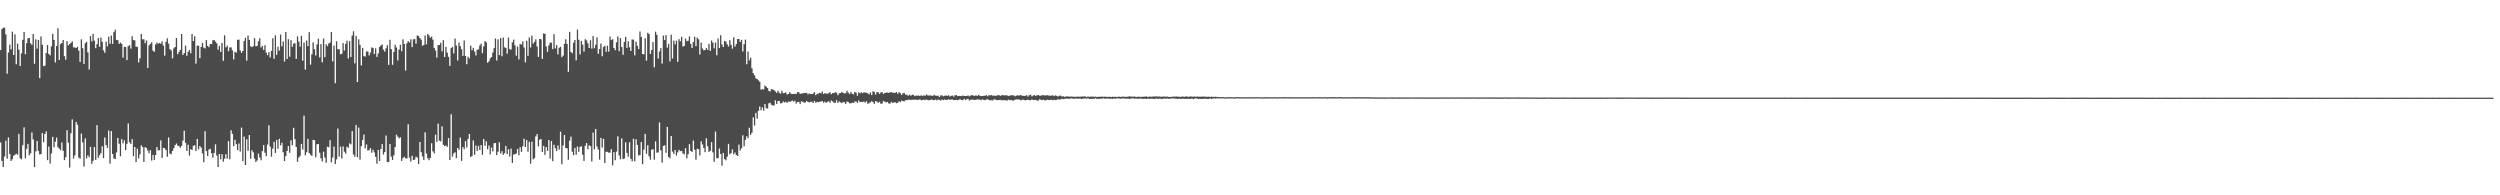 <svg xmlns="http://www.w3.org/2000/svg" width="1920" height="150"><path d="M0 38.447h1v70.964H0zM1 22.301h1v101.262H1zM2 21.268h1v106.990H2zM3 21.267h1v98.912H3zM4 26.426h1v81.628H4zM5 56.643h1v65.203H5zM6 40.358h1v65.169H6zM7 34.328h1v83.915H7zM8 37.895h1v85.706H8zM9 24.334h1v97.911H9zM10 42.243h1v77.348H10zM11 26.370h1v92.537H11zM12 49.345h1v68.742H12zM13 33.471h1v85.382H13zM14 38.086h1v64.749H14zM15 50.692h1v70.901H15zM16 40.980h1v81.419H16zM17 30.590h1v80.892H17zM18 24.523h1v73.281H18zM19 41.619h1v79.958H19zM20 33.251h1v81.097H20zM21 29.451h1v81.027H21zM22 29.184h1v90.121H22zM23 33.184h1v84.597H23zM24 34.481h1v67.227H24zM25 26.081h1v81.049H25zM26 48.947h1v79.429H26zM27 30.213h1v86.050H27zM28 37.341h1v70.928H28zM29 30.693h1v85.184H29zM30 60.015h1v58.561H30zM31 27.986h1v90.380H31zM32 34.341h1v67.841H32zM33 50.839h1v58.404H33zM34 50.367h1v52.560H34zM35 40.706h1v60.228H35zM36 34.538h1v88.466H36zM37 41.415h1v71.149H37zM38 42.501h1v83.122H38zM39 35.572h1v82.302H39zM40 25.957h1v79.133H40zM41 30.650h1v82.427H41zM42 47.957h1v60.912H42zM43 35.335h1v70.341H43zM44 21.707h1v91.320H44zM45 46.027h1v68.037H45zM46 33.940h1v81.435H46zM47 33.081h1v76.310H47zM48 30.718h1v85.113H48zM49 43.107h1v79.885H49zM50 45.807h1v74.915H50zM51 31.650h1v68.271H51zM52 34.985h1v74.629H52zM53 33.814h1v94.841H53zM54 32.926h1v69.366H54zM55 31.759h1v59.911H55zM56 36.326h1v85.411H56zM57 36.460h1v82.869H57zM58 36.861h1v56.791H58zM59 35.900h1v59.843H59zM60 38.863h1v82.084H60zM61 47.561h1v74.395H61zM62 30.238h1v72.356H62zM63 36.947h1v72.399H63zM64 49.117h1v78.814H64zM65 33.245h1v73.071H65zM66 32.119h1v89.588H66zM67 40.243h1v79.069H67zM68 53.415h1v67.252H68zM69 27.754h1v85.047H69zM70 31.871h1v93.914H70zM71 26.034h1v97.451H71zM72 31.257h1v81.687H72zM73 36.960h1v85.861H73zM74 33.956h1v62.153H74zM75 29.201h1v91.955H75zM76 35.940h1v83.275H76zM77 28.800h1v88.867H77zM78 32.091h1v80.232H78zM79 38.661h1v82.826H79zM80 40.511h1v65.045H80zM81 31.914h1v79.494H81zM82 35.575h1v78.078H82zM83 28.172h1v72.004H83zM84 33.660h1v92.055H84zM85 27.366h1v73.357H85zM86 33.689h1v84.574H86zM87 24.709h1v96.930H87zM88 22.764h1v99.386H88zM89 30.626h1v86.466H89zM90 30.888h1v75.069H90zM91 33.712h1v76.658H91zM92 32.719h1v87.286H92zM93 33.673h1v73.169H93zM94 44.227h1v65.845H94zM95 35.961h1v71.840H95zM96 36.135h1v79.188H96zM97 46.178h1v64.262H97zM98 35.457h1v59.363H98zM99 34.655h1v74.582H99zM100 37.391h1v73.137H100zM101 27.861h1v78.984H101zM102 30.773h1v89.226H102zM103 30.989h1v81.884H103zM104 35.780h1v88.811H104zM105 36.001h1v78.170H105zM106 47.957h1v73.778H106zM107 44.864h1v73.734H107zM108 26.021h1v85.576H108zM109 30.149h1v82.714H109zM110 30.188h1v94.195H110zM111 33.203h1v79.777H111zM112 31.004h1v82.690H112zM113 52.195h1v63.500H113zM114 34.849h1v82.868H114zM115 33.668h1v81.608H115zM116 32.439h1v90.872H116zM117 38.855h1v80.113H117zM118 39.759h1v83.061H118zM119 34.139h1v84.880H119zM120 32.694h1v80.147H120zM121 33.664h1v81.854H121zM122 33.049h1v82.280H122zM123 33.634h1v74.211H123zM124 31.732h1v89.543H124zM125 35.006h1v78.565H125zM126 42.685h1v71.161H126zM127 32.163h1v83.118H127zM128 29.438h1v90.993H128zM129 33.542h1v72.019H129zM130 37.719h1v80.224H130zM131 38.770h1v79.684H131zM132 44.806h1v71.100H132zM133 37.159h1v76.695H133zM134 36.090h1v75.418H134zM135 29.093h1v81.151H135zM136 41.615h1v70.274H136zM137 39.809h1v72.358H137zM138 38.289h1v75.166H138zM139 26.091h1v85.953H139zM140 42.197h1v65.780H140zM141 40.820h1v59.559H141zM142 35.048h1v74.676H142zM143 42.853h1v73.083H143zM144 39.732h1v71.420H144zM145 38.453h1v81.092H145zM146 40.900h1v73.684H146zM147 26.177h1v88.971H147zM148 31.553h1v80.426H148zM149 27.828h1v83.751H149zM150 48.828h1v67.119H150zM151 35.065h1v71.676H151zM152 35.146h1v79.503H152zM153 44.703h1v67.472H153zM154 36.117h1v77.264H154zM155 32.939h1v84.904H155zM156 36.549h1v88.087H156zM157 37.224h1v63.577H157zM158 30.785h1v85.251H158zM159 35.231h1v84.555H159zM160 36.263h1v78.633H160zM161 33.772h1v80.488H161zM162 33.877h1v83.817H162zM163 30.926h1v90.171H163zM164 30.663h1v86.767H164zM165 32.009h1v78.851H165zM166 33.283h1v86.202H166zM167 38.072h1v90.229H167zM168 35.265h1v82.989H168zM169 39.852h1v82.507H169zM170 32.946h1v85.408H170zM171 46.679h1v77.555H171zM172 27.148h1v94.733H172zM173 36.415h1v81.939H173zM174 35.003h1v86.856H174zM175 39.340h1v68.992H175zM176 36.451h1v85.903H176zM177 36.369h1v63.686H177zM178 38.729h1v64.067H178zM179 45.560h1v66.743H179zM180 39.764h1v67.655H180zM181 40.422h1v70.348H181zM182 30.570h1v84.787H182zM183 30.396h1v79.797H183zM184 38.637h1v77.803H184zM185 40.577h1v57.433H185zM186 39.163h1v84.629H186zM187 31.570h1v73.354H187zM188 29.006h1v97.737H188zM189 46.519h1v60.469H189zM190 27.311h1v88.512H190zM191 30.688h1v73.053H191zM192 35.573h1v86.267H192zM193 36.210h1v79.179H193zM194 35.453h1v81.540H194zM195 29.268h1v92.570H195zM196 35.605h1v88.751H196zM197 35.222h1v88.013H197zM198 31.722h1v86.226H198zM199 29.385h1v91.551H199zM200 36.441h1v86.637H200zM201 35.292h1v80.785H201zM202 38.317h1v73.034H202zM203 34.709h1v82.598H203zM204 40.420h1v79.519H204zM205 42.336h1v68.643H205zM206 39.995h1v56.189H206zM207 44.142h1v68.460H207zM208 39.039h1v81.293H208zM209 29.409h1v84.696H209zM210 45.215h1v63.736H210zM211 27.173h1v90.295H211zM212 42.117h1v65.453H212zM213 35.851h1v78.397H213zM214 38.853h1v67.738H214zM215 26.593h1v85.093H215zM216 35.603h1v74.028H216zM217 31.861h1v85.085H217zM218 47.233h1v76.458H218zM219 24.601h1v95.264H219zM220 45.315h1v70.585H220zM221 30.103h1v82.031H221zM222 43.554h1v73.791H222zM223 30.850h1v76.880H223zM224 35.981h1v75.558H224zM225 33.540h1v64.605H225zM226 33.181h1v73.748H226zM227 45.262h1v67.656H227zM228 28.009h1v96.264H228zM229 31.960h1v89.018H229zM230 35.877h1v83.813H230zM231 27.506h1v83.004H231zM232 46.585h1v68.257H232zM233 32.667h1v56.183H233zM234 53.474h1v65.786H234zM235 31.111h1v85.847H235zM236 35.451h1v71.198H236zM237 24.655h1v92.888H237zM238 49.611h1v69.163H238zM239 41.704h1v77.999H239zM240 32.559h1v74.882H240zM241 37.773h1v69.841H241zM242 42.599h1v78.188H242zM243 34.145h1v76.695H243zM244 29.711h1v80.893H244zM245 44.096h1v73.163H245zM246 33.910h1v87.606H246zM247 47.891h1v76.074H247zM248 29.594h1v86.903H248zM249 43.860h1v77.128H249zM250 34.053h1v91.015H250zM251 35.457h1v77.189H251zM252 33.389h1v79.715H252zM253 32.729h1v74.900H253zM254 24.551h1v100.113H254zM255 47.139h1v73.856H255zM256 34.982h1v77.582H256zM257 63.905h1v62.033H257zM258 31.722h1v90.702H258zM259 37.851h1v60.867H259zM260 37.732h1v82.607H260zM261 41.673h1v70.959H261zM262 41.247h1v80.522H262zM263 33.143h1v79.311H263zM264 38.824h1v77.730H264zM265 33.685h1v84.377H265zM266 31.222h1v81.486H266zM267 44.963h1v68.551H267zM268 31.598h1v78.520H268zM269 43.756h1v67.124H269zM270 27.266h1v73.439H270zM271 24.018h1v94.632H271zM272 48.713h1v71.653H272zM273 27.473h1v68.493H273zM274 62.998h1v57.723H274zM275 30.220h1v67.755H275zM276 34.423h1v88.133H276zM277 50.223h1v62.038H277zM278 36.785h1v70.698H278zM279 43.044h1v60.285H279zM280 43.484h1v70.380H280zM281 39.479h1v71.459H281zM282 39.599h1v75.991H282zM283 42.533h1v72.756H283zM284 40.409h1v73.327H284zM285 36.387h1v80.859H285zM286 36.911h1v78.134H286zM287 41.461h1v75.599H287zM288 37.108h1v83.334H288zM289 43.691h1v82.049H289zM290 41.074h1v74.143H290zM291 36.082h1v87.588H291zM292 34.848h1v79.616H292zM293 34.194h1v76.508H293zM294 38.102h1v80.599H294zM295 39.614h1v77.195H295zM296 37.098h1v66.966H296zM297 34.658h1v89.753H297zM298 49.812h1v74.631H298zM299 30.573h1v80.026H299zM300 37.710h1v82.590H300zM301 49.758h1v73.095H301zM302 39.979h1v79.377H302zM303 34.397h1v78.550H303zM304 36.436h1v66.987H304zM305 46.456h1v58.509H305zM306 38.021h1v68.288H306zM307 34.359h1v71.097H307zM308 39.311h1v84.308H308zM309 30.201h1v91.105H309zM310 33.703h1v86.639H310zM311 54.138h1v67.401H311zM312 33.282h1v88.407H312zM313 31.641h1v63.772H313zM314 32.628h1v88.437H314zM315 30.188h1v93.870H315zM316 36.125h1v83.499H316zM317 30.269h1v92.602H317zM318 30.019h1v92.513H318zM319 33.535h1v86.815H319zM320 27.183h1v93.802H320zM321 27.770h1v98.204H321zM322 29.229h1v79.847H322zM323 30.494h1v86.320H323zM324 35.189h1v84.938H324zM325 34.504h1v88.406H325zM326 27.251h1v74.391H326zM327 33.978h1v83.922H327zM328 26.051h1v95.486H328zM329 27.224h1v95.785H329zM330 28.964h1v92.349H330zM331 28.097h1v81.920H331zM332 30.451h1v85.841H332zM333 36.781h1v80.956H333zM334 38.830h1v64.586H334zM335 44.242h1v64.724H335zM336 34.754h1v60.240H336zM337 34.523h1v73.523H337zM338 32.807h1v75.734H338zM339 39.406h1v57.619H339zM340 30.865h1v80.345H340zM341 43.848h1v68.259H341zM342 36.003h1v75.726H342zM343 40.458h1v72.309H343zM344 43.659h1v62.406H344zM345 50.586h1v72.368H345zM346 36.929h1v50.840H346zM347 36.063h1v84.201H347zM348 41.060h1v76.703H348zM349 29.593h1v87.371H349zM350 35.011h1v86.451H350zM351 46.487h1v67.189H351zM352 32.713h1v82.331H352zM353 35.424h1v70.199H353zM354 37.764h1v85.798H354zM355 42.908h1v70.055H355zM356 31.090h1v83.558H356zM357 42.991h1v65.417H357zM358 49.297h1v63.952H358zM359 43.548h1v63.138H359zM360 44.869h1v58.047H360zM361 35.062h1v85.459H361zM362 38.604h1v81.208H362zM363 36.745h1v71.129H363zM364 39.555h1v79.367H364zM365 42.579h1v69.152H365zM366 38.226h1v77.800H366zM367 37.814h1v74.218H367zM368 34.898h1v80.295H368zM369 33.587h1v77.770H369zM370 40.858h1v78.007H370zM371 35.646h1v71.157H371zM372 31.554h1v80.434H372zM373 32.512h1v76.021H373zM374 48.178h1v66.421H374zM375 47.103h1v64.721H375zM376 44.867h1v73.687H376zM377 43.851h1v69.521H377zM378 40.319h1v75.977H378zM379 36.947h1v73.019H379zM380 29.543h1v80.267H380zM381 46.468h1v72.655H381zM382 30.228h1v86.367H382zM383 42.266h1v66.968H383zM384 29.251h1v88.657H384zM385 43.170h1v72.968H385zM386 28.852h1v90.021H386zM387 36.228h1v81.482H387zM388 36.816h1v75.282H388zM389 41.209h1v77.098H389zM390 28.871h1v85.774H390zM391 37.745h1v82.447H391zM392 38.129h1v75.982H392zM393 32.554h1v92.560H393zM394 30.415h1v88.318H394zM395 34.827h1v83.636H395zM396 42.746h1v75.172H396zM397 35.715h1v78.648H397zM398 45.689h1v73.628H398zM399 33.716h1v79.343H399zM400 34.318h1v82.291H400zM401 31.817h1v80.496H401zM402 36.513h1v70.048H402zM403 47.963h1v64.919H403zM404 31.378h1v76.146H404zM405 42.846h1v73.679H405zM406 28.750h1v80.148H406zM407 36.463h1v89.260H407zM408 27.415h1v81.411H408zM409 33.497h1v88.919H409zM410 32.222h1v89.205H410zM411 30.210h1v74.595H411zM412 35.663h1v67.362H412zM413 43.732h1v68.714H413zM414 29.905h1v77.399H414zM415 30.162h1v76.641H415zM416 45.217h1v71.520H416zM417 25.670h1v86.344H417zM418 25.934h1v92.995H418zM419 35.685h1v77.204H419zM420 39.837h1v76.031H420zM421 34.849h1v72.649H421zM422 32.753h1v88.980H422zM423 32.748h1v75.615H423zM424 37.730h1v86.031H424zM425 26.287h1v84.886H425zM426 37.191h1v76.698H426zM427 34.687h1v81.352H427zM428 41.756h1v70.020H428zM429 36.655h1v78.169H429zM430 35.919h1v65.210H430zM431 43.860h1v82.286H431zM432 42.680h1v69.012H432zM433 33.682h1v70.010H433zM434 30.144h1v83.544H434zM435 33.705h1v80.200H435zM436 55.140h1v67.557H436zM437 24.469h1v83.493H437zM438 39.853h1v65.067H438zM439 40.876h1v75.664H439zM440 32.820h1v86.359H440zM441 30.737h1v82.876H441zM442 46.319h1v72.539H442zM443 22.751h1v89.765H443zM444 30.518h1v86.066H444zM445 41.850h1v71.012H445zM446 31.415h1v80.867H446zM447 34.295h1v84.516H447zM448 39.629h1v83.975H448zM449 30.106h1v81.798H449zM450 30.998h1v78.864H450zM451 33.268h1v81.246H451zM452 36.876h1v74.695H452zM453 30.867h1v81.438H453zM454 37.351h1v86.719H454zM455 27.679h1v74.148H455zM456 37.035h1v77.593H456zM457 34.331h1v64.749H457zM458 28.723h1v83.775H458zM459 41.321h1v73.512H459zM460 37.661h1v84.922H460zM461 33.443h1v72.458H461zM462 43.198h1v70.176H462zM463 36.033h1v70.613H463zM464 35.134h1v90.113H464zM465 39.825h1v76.765H465zM466 35.054h1v81.547H466zM467 39.649h1v77.614H467zM468 28.129h1v89.077H468zM469 30.779h1v83.829H469zM470 30.104h1v96.927H470zM471 36.842h1v79.972H471zM472 38.528h1v84.564H472zM473 32.528h1v83.904H473zM474 27.979h1v76.743H474zM475 39.327h1v80.065H475zM476 29.256h1v92.987H476zM477 36.064h1v70.205H477zM478 42.030h1v80.173H478zM479 32.214h1v89.505H479zM480 28.341h1v80.907H480zM481 36.818h1v80.610H481zM482 31.665h1v88.701H482zM483 36.286h1v72.914H483zM484 39.147h1v82.815H484zM485 30.282h1v93.561H485zM486 30.513h1v76.044H486zM487 42.568h1v81.320H487zM488 32.012h1v74.940H488zM489 35.185h1v76.138H489zM490 37.669h1v81.782H490zM491 24.169h1v94.837H491zM492 28.350h1v80.811H492zM493 41.493h1v84.615H493zM494 41.722h1v73.195H494zM495 29.369h1v73.470H495zM496 46.576h1v71.484H496zM497 25.203h1v86.368H497zM498 26.156h1v93.801H498zM499 41.404h1v81.204H499zM500 38.491h1v76.449H500zM501 32.304h1v82.328H501zM502 51.650h1v70.974H502zM503 24.338h1v84.188H503zM504 26.712h1v90.542H504zM505 45.011h1v72.097H505zM506 39.588h1v54.429H506zM507 36.983h1v78.506H507zM508 48.856h1v76.067H508zM509 27.276h1v84.781H509zM510 30.748h1v80.888H510zM511 26.990h1v90.365H511zM512 36.622h1v60.882H512zM513 33.649h1v86.820H513zM514 47.154h1v74.449H514zM515 26.626h1v77.846H515zM516 44.956h1v71.490H516zM517 31.155h1v87.035H517zM518 34.022h1v81.180H518zM519 31.208h1v88.256H519zM520 47.527h1v69.469H520zM521 30.044h1v85.041H521zM522 31.680h1v84.451H522zM523 28.242h1v87.612H523zM524 35.712h1v82.147H524zM525 35.297h1v83.201H525zM526 29.581h1v84.214H526zM527 31.643h1v89.969H527zM528 31.296h1v87.144H528zM529 28.017h1v82.752H529zM530 33.702h1v82.257H530zM531 36.922h1v79.770H531zM532 32.369h1v75.547H532zM533 28.216h1v86.796H533zM534 35.429h1v87.267H534zM535 28.949h1v85.348H535zM536 30.188h1v84.471H536zM537 41.855h1v77.531H537zM538 32.745h1v75.805H538zM539 37.291h1v73.640H539zM540 38.661h1v74.936H540zM541 38.402h1v78.502H541zM542 36.899h1v69.362H542zM543 38.330h1v73.983H543zM544 33.704h1v82.927H544zM545 39.131h1v76.741H545zM546 31.152h1v78.040H546zM547 32.771h1v84.210H547zM548 37.139h1v87.146H548zM549 32.688h1v68.318H549zM550 42.464h1v79.105H550zM551 29.607h1v91.836H551zM552 36.888h1v77.166H552zM553 27.031h1v91.307H553zM554 34.207h1v93.003H554zM555 36.090h1v81.390H555zM556 31.412h1v90.799H556zM557 31.938h1v91.132H557zM558 34.069h1v86.318H558zM559 35.762h1v74.748H559zM560 30.900h1v87.576H560zM561 34.447h1v83.192H561zM562 37.378h1v77.297H562zM563 28.619h1v89.911H563zM564 35.800h1v81.341H564zM565 33.779h1v85.248H565zM566 29.936h1v89.854H566zM567 29.945h1v81.096H567zM568 32.185h1v83.299H568zM569 30.631h1v83.224H569zM570 39.524h1v64.356H570zM571 34.010h1v78.372H571zM572 30.418h1v77.040H572zM573 49.287h1v55.362H573zM574 39.572h1v66.522H574zM575 46.313h1v51.789H575zM576 44.356h1v59.236H576zM577 52.462h1v49.406H577zM578 56.117h1v34.031H578zM579 57.829h1v38.582H579zM580 60.091h1v26.582H580zM581 60.718h1v30.405H581zM582 61.635h1v23.502H582zM583 62.818h1v18.989H583zM584 68.869h1v15.792H584zM585 68.439h1v14.067H585zM586 68.750h1v16.253H586zM587 65.767h1v14.143H587zM588 66.549h1v16.515H588zM589 67.618h1v15.785H589zM590 69.875h1v9.550H590zM591 70.182h1v8.657H591zM592 68.447h1v12.039H592zM593 68.657h1v12.259H593zM594 69.237h1v11.790H594zM595 70.169h1v6.897H595zM596 71.315h1v8.512H596zM597 69.808h1v7.791H597zM598 71.208h1v6.304H598zM599 71.996h1v7.346H599zM600 69.802h1v9.456H600zM601 71.568h1v6.337H601zM602 71.411h1v7.323H602zM603 70.940h1v7.168H603zM604 72.646h1v6.341H604zM605 72.186h1v5.812H605zM606 70.830h1v7.344H606zM607 71.984h1v5.914H607zM608 72.255h1v4.929H608zM609 72.156h1v5.835H609zM610 72.000h1v5.388H610zM611 72.232h1v7.312H611zM612 70.730h1v7.582H612zM613 70.844h1v7.445H613zM614 72.105h1v7.850H614zM615 71.817h1v6.053H615zM616 71.708h1v6.455H616zM617 71.353h1v7.444H617zM618 71.402h1v7.266H618zM619 71.269h1v6.301H619zM620 72.479h1v5.820H620zM621 71.680h1v7.016H621zM622 72.224h1v6.024H622zM623 72.268h1v5.855H623zM624 71.951h1v7.224H624zM625 70.689h1v6.783H625zM626 73.132h1v5.811H626zM627 72.090h1v6.124H627zM628 71.897h1v6.616H628zM629 71.231h1v6.920H629zM630 71.656h1v6.359H630zM631 70.197h1v7.390H631zM632 72.133h1v6.788H632zM633 71.646h1v6.395H633zM634 71.850h1v7.171H634zM635 71.920h1v6.279H635zM636 71.569h1v6.128H636zM637 70.855h1v8.121H637zM638 72.352h1v4.790H638zM639 71.496h1v6.374H639zM640 71.526h1v7.366H640zM641 70.857h1v8.114H641zM642 71.212h1v5.719H642zM643 73.089h1v5.982H643zM644 71.687h1v6.203H644zM645 71.459h1v7.169H645zM646 70.490h1v8.674H646zM647 71.415h1v6.866H647zM648 71.677h1v6.867H648zM649 71.556h1v8.257H649zM650 69.677h1v8.302H650zM651 71.141h1v7.252H651zM652 72.253h1v7.034H652zM653 70.630h1v8.799H653zM654 72.040h1v6.759H654zM655 72.462h1v6.617H655zM656 70.577h1v7.395H656zM657 71.237h1v6.691H657zM658 73.455h1v5.530H658zM659 70.916h1v6.224H659zM660 71.641h1v6.731H660zM661 70.917h1v7.293H661zM662 71.547h1v6.724H662zM663 70.847h1v7.125H663zM664 71.143h1v7.676H664zM665 71.217h1v6.542H665zM666 71.698h1v7.997H666zM667 72.493h1v6.742H667zM668 71.018h1v7.490H668zM669 72.960h1v4.710H669zM670 69.970h1v8.449H670zM671 70.768h1v8.981H671zM672 72.673h1v4.928H672zM673 70.731h1v7.330H673zM674 70.880h1v8.116H674zM675 72.104h1v6.049H675zM676 71.026h1v8.688H676zM677 70.776h1v8.697H677zM678 72.136h1v5.310H678zM679 71.407h1v6.759H679zM680 71.151h1v7.522H680zM681 71.071h1v7.143H681zM682 71.323h1v8.057H682zM683 70.973h1v8.672H683zM684 70.686h1v7.566H684zM685 71.268h1v7.716H685zM686 71.198h1v7.542H686zM687 71.321h1v7.218H687zM688 70.670h1v8.564H688zM689 72.058h1v6.902H689zM690 70.763h1v6.953H690zM691 71.553h1v6.828H691zM692 72.884h1v4.394H692zM693 71.574h1v6.082H693zM694 71.467h1v6.419H694zM695 72.755h1v4.139H695zM696 72.714h1v4.253H696zM697 73.552h1v3.064H697zM698 72.703h1v3.856H698zM699 73.506h1v3.396H699zM700 72.817h1v3.685H700zM701 72.782h1v3.884H701zM702 73.849h1v2.643H702zM703 73.305h1v3.345H703zM704 73.507h1v3.157H704zM705 73.373h1v3.262H705zM706 73.672h1v2.542H706zM707 73.140h1v3.906H707zM708 73.768h1v3.011H708zM709 73.165h1v3.369H709zM710 73.649h1v3.229H710zM711 72.505h1v3.874H711zM712 73.205h1v3.639H712zM713 73.391h1v3.632H713zM714 73.283h1v3.478H714zM715 73.462h1v2.946H715zM716 73.608h1v3.288H716zM717 72.823h1v4.037H717zM718 73.462h1v2.983H718zM719 73.568h1v3.585H719zM720 73.492h1v2.940H720zM721 74.570h1v2.168H721zM722 73.276h1v3.964H722zM723 73.250h1v3.181H723zM724 73.948h1v2.954H724zM725 73.527h1v2.872H725zM726 73.292h1v3.436H726zM727 73.667h1v3.014H727zM728 73.178h1v2.998H728zM729 74.114h1v2.685H729zM730 73.638h1v2.766H730zM731 73.319h1v3.063H731zM732 74.229h1v2.613H732zM733 73.163h1v3.666H733zM734 73.007h1v3.664H734zM735 73.829h1v3.195H735zM736 73.629h1v2.840H736zM737 73.757h1v2.480H737zM738 73.791h1v2.997H738zM739 73.382h1v3.519H739zM740 73.701h1v2.120H740zM741 73.729h1v3.135H741zM742 73.684h1v2.509H742zM743 73.329h1v2.576H743zM744 73.989h1v3.264H744zM745 73.348h1v3.255H745zM746 73.036h1v3.478H746zM747 73.436h1v3.093H747zM748 73.602h1v3.126H748zM749 73.200h1v3.445H749zM750 73.658h1v2.695H750zM751 72.928h1v3.468H751zM752 73.451h1v3.118H752zM753 73.755h1v3.190H753zM754 73.667h1v2.601H754zM755 73.635h1v3.114H755zM756 73.542h1v3.386H756zM757 73.077h1v3.376H757zM758 73.925h1v2.214H758zM759 73.089h1v3.730H759zM760 73.259h1v3.864H760zM761 73.014h1v3.938H761zM762 73.451h1v3.591H762zM763 73.419h1v2.794H763zM764 73.587h1v2.923H764zM765 73.512h1v3.381H765zM766 72.915h1v4.045H766zM767 73.279h1v3.451H767zM768 73.690h1v2.992H768zM769 72.925h1v4.215H769zM770 73.229h1v3.661H770zM771 73.291h1v3.626H771zM772 73.181h1v3.893H772zM773 73.289h1v3.957H773zM774 73.799h1v2.698H774zM775 73.375h1v3.654H775zM776 73.191h1v3.568H776zM777 73.091h1v4.121H777zM778 73.276h1v3.940H778zM779 73.907h1v2.642H779zM780 73.549h1v2.808H780zM781 73.075h1v3.259H781zM782 73.584h1v2.682H782zM783 72.992h1v3.857H783zM784 73.230h1v3.772H784zM785 73.561h1v2.892H785zM786 73.614h1v3.110H786zM787 73.627h1v3.471H787zM788 73.064h1v3.716H788zM789 74.184h1v2.347H789zM790 73.066h1v3.850H790zM791 72.703h1v4.360H791zM792 74.025h1v2.256H792zM793 73.437h1v3.420H793zM794 72.906h1v3.895H794zM795 73.715h1v2.991H795zM796 73.102h1v4.222H796zM797 73.028h1v4.155H797zM798 73.565h1v2.614H798zM799 73.448h1v3.248H799zM800 73.084h1v3.761H800zM801 73.129h1v3.366H801zM802 73.358h1v3.787H802zM803 73.176h1v3.756H803zM804 73.177h1v3.367H804zM805 73.349h1v3.530H805zM806 73.500h1v3.226H806zM807 73.400h1v3.183H807zM808 73.223h1v3.855H808zM809 73.848h1v2.680H809zM810 73.241h1v3.671H810zM811 73.578h1v3.124H811zM812 74.123h1v2.017H812zM813 73.523h1v2.979H813zM814 73.424h1v2.903H814zM815 74.097h1v1.737H815zM816 73.873h1v2.331H816zM817 74.435h1v1.502H817zM818 74.076h1v1.713H818zM819 74.056h1v1.693H819zM820 74.115h1v1.704H820zM821 74.242h1v1.644H821zM822 74.131h1v1.357H822zM823 74.143h1v1.527H823zM824 74.355h1v1.455H824zM825 74.293h1v1.538H825zM826 74.321h1v1.300H826zM827 74.131h1v1.659H827zM828 74.304h1v1.467H828zM829 74.251h1v1.367H829zM830 74.118h1v1.931H830zM831 74.070h1v1.834H831zM832 74.085h1v1.547H832zM833 74.007h1v1.638H833zM834 74.577h1v1.227H834zM835 74.099h1v1.390H835zM836 74.340h1v1.577H836zM837 74.189h1v1.752H837zM838 74.231h1v1.640H838zM839 74.089h1v1.716H839zM840 74.401h1v1.442H840zM841 74.127h1v1.285H841zM842 74.558h1v1.517H842zM843 74.302h1v1.513H843zM844 74.362h1v1.553H844zM845 74.241h1v1.485H845zM846 74.197h1v1.629H846zM847 74.360h1v1.049H847zM848 74.180h1v1.708H848zM849 74.368h1v1.313H849zM850 74.361h1v1.317H850zM851 74.380h1v1.267H851zM852 74.278h1v1.716H852zM853 74.499h1v1.246H853zM854 74.230h1v1.690H854zM855 74.423h1v1.253H855zM856 74.253h1v1.514H856zM857 74.499h1v1.200H857zM858 74.325h1v1.017H858zM859 74.204h1v1.535H859zM860 74.495h1v1.329H860zM861 74.254h1v1.407H861zM862 74.189h1v1.318H862zM863 74.277h1v1.411H863zM864 74.329h1v1.426H864zM865 74.339h1v1.444H865zM866 74.164h1v1.629H866zM867 74.032h1v1.919H867zM868 74.132h1v1.620H868zM869 74.209h1v1.332H869zM870 74.255h1v1.314H870zM871 74.085h1v1.781H871zM872 74.536h1v1.096H872zM873 74.270h1v1.625H873zM874 74.234h1v1.583H874zM875 74.354h1v1.261H875zM876 74.400h1v1.406H876zM877 74.287h1v1.572H877zM878 74.299h1v1.677H878zM879 74.187h1v1.581H879zM880 74.039h1v1.982H880zM881 74.484h1v1.254H881zM882 74.160h1v1.672H882zM883 74.310h1v1.591H883zM884 74.217h1v1.520H884zM885 74.204h1v1.695H885zM886 74.014h1v1.995H886zM887 74.164h1v1.584H887zM888 73.915h1v1.748H888zM889 74.269h1v1.720H889zM890 74.020h1v1.680H890zM891 74.312h1v1.508H891zM892 74.207h1v1.916H892zM893 74.215h1v1.495H893zM894 74.076h1v1.579H894zM895 74.331h1v1.599H895zM896 74.141h1v1.465H896zM897 74.413h1v1.404H897zM898 74.390h1v1.484H898zM899 74.420h1v1.185H899zM900 74.259h1v1.367H900zM901 74.159h1v1.470H901zM902 74.263h1v1.505H902zM903 74.104h1v1.743H903zM904 74.230h1v1.793H904zM905 74.313h1v1.339H905zM906 74.395h1v1.551H906zM907 74.176h1v1.762H907zM908 74.142h1v1.574H908zM909 74.327h1v1.638H909zM910 74.115h1v1.780H910zM911 73.985h1v1.967H911zM912 74.369h1v1.486H912zM913 74.167h1v1.763H913zM914 74.053h1v1.885H914zM915 74.208h1v1.432H915zM916 74.227h1v1.917H916zM917 74.097h1v1.677H917zM918 74.357h1v1.102H918zM919 74.107h1v1.755H919zM920 74.315h1v1.604H920zM921 74.172h1v1.635H921zM922 74.269h1v1.739H922zM923 74.139h1v1.834H923zM924 74.204h1v1.622H924zM925 74.247h1v1.620H925zM926 74.282h1v1.522H926zM927 74.341h1v1.705H927zM928 74.242h1v1.663H928zM929 74.450h1v1.114H929zM930 74.264h1v1.794H930zM931 74.381h1v1.218H931zM932 74.354h1v1.142H932zM933 74.278h1v1.451H933zM934 74.399h1v1.128H934zM935 74.553h1v1.000H935zM936 74.580h1v1.034H936zM937 74.570h1v1.000H937zM938 74.629h1v1.000H938zM939 74.571h1v1.000H939zM940 74.776h1v1.000H940zM941 74.687h1v1.000H941zM942 74.711h1v1.000H942zM943 74.551h1v1.000H943zM944 74.674h1v1.000H944zM945 74.631h1v1.000H945zM946 74.719h1v1.000H946zM947 74.668h1v1.000H947zM948 74.765h1v1.000H948zM949 74.568h1v1.000H949zM950 74.542h1v1.000H950zM951 74.665h1v1.000H951zM952 74.687h1v1.000H952zM953 74.606h1v1.000H953zM954 74.760h1v1.000H954zM955 74.587h1v1.000H955zM956 74.680h1v1.000H956zM957 74.685h1v1.000H957zM958 74.665h1v1.000H958zM959 74.626h1v1.000H959zM960 74.699h1v1.000H960zM961 74.595h1v1.000H961zM962 74.650h1v1.000H962zM963 74.742h1v1.000H963zM964 74.552h1v1.000H964zM965 74.630h1v1.000H965zM966 74.698h1v1.000H966zM967 74.685h1v1.000H967zM968 74.687h1v1.000H968zM969 74.789h1v1.000H969zM970 74.659h1v1.000H970zM971 74.654h1v1.000H971zM972 74.716h1v1.000H972zM973 74.680h1v1.000H973zM974 74.633h1v1.000H974zM975 74.740h1v1.000H975zM976 74.637h1v1.000H976zM977 74.700h1v1.000H977zM978 74.654h1v1.000H978zM979 74.568h1v1.000H979zM980 74.728h1v1.000H980zM981 74.661h1v1.000H981zM982 74.642h1v1.000H982zM983 74.676h1v1.000H983zM984 74.635h1v1.000H984zM985 74.608h1v1.000H985zM986 74.716h1v1.000H986zM987 74.568h1v1.000H987zM988 74.642h1v1.000H988zM989 74.604h1v1.000H989zM990 74.657h1v1.000H990zM991 74.599h1v1.000H991zM992 74.726h1v1.000H992zM993 74.688h1v1.000H993zM994 74.672h1v1.000H994zM995 74.693h1v1.000H995zM996 74.555h1v1.000H996zM997 74.680h1v1.000H997zM998 74.663h1v1.000H998zM999 74.702h1v1.000H999zM1000 74.583h1v1.000H1000zM1001 74.771h1v1.000H1001zM1002 74.601h1v1.000H1002zM1003 74.694h1v1.000H1003zM1004 74.705h1v1.000H1004zM1005 74.690h1v1.000H1005zM1006 74.526h1v1.000H1006zM1007 74.757h1v1.000H1007zM1008 74.569h1v1.000H1008zM1009 74.594h1v1.000H1009zM1010 74.742h1v1.000H1010zM1011 74.593h1v1.000H1011zM1012 74.615h1v1.000H1012zM1013 74.631h1v1.000H1013zM1014 74.646h1v1.000H1014zM1015 74.701h1v1.000H1015zM1016 74.626h1v1.000H1016zM1017 74.624h1v1.000H1017zM1018 74.649h1v1.000H1018zM1019 74.764h1v1.000H1019zM1020 74.680h1v1.000H1020zM1021 74.524h1v1.000H1021zM1022 74.663h1v1.000H1022zM1023 74.566h1v1.000H1023zM1024 74.657h1v1.000H1024zM1025 74.598h1v1.000H1025zM1026 74.693h1v1.000H1026zM1027 74.662h1v1.000H1027zM1028 74.589h1v1.000H1028zM1029 74.560h1v1.000H1029zM1030 74.614h1v1.000H1030zM1031 74.762h1v1.000H1031zM1032 74.694h1v1.000H1032zM1033 74.609h1v1.000H1033zM1034 74.663h1v1.000H1034zM1035 74.680h1v1.000H1035zM1036 74.621h1v1.000H1036zM1037 74.730h1v1.000H1037zM1038 74.666h1v1.000H1038zM1039 74.641h1v1.000H1039zM1040 74.666h1v1.000H1040zM1041 74.704h1v1.000H1041zM1042 74.682h1v1.000H1042zM1043 74.608h1v1.000H1043zM1044 74.565h1v1.000H1044zM1045 74.716h1v1.000H1045zM1046 74.679h1v1.000H1046zM1047 74.668h1v1.000H1047zM1048 74.753h1v1.000H1048zM1049 74.706h1v1.000H1049zM1050 74.601h1v1.000H1050zM1051 74.763h1v1.000H1051zM1052 74.736h1v1.000H1052zM1053 74.671h1v1.000H1053zM1054 74.807h1v1.000H1054zM1055 74.776h1v1.000H1055zM1056 74.836h1v1.000H1056zM1057 74.785h1v1.000H1057zM1058 74.795h1v1.000H1058zM1059 74.804h1v1.000H1059zM1060 74.891h1v1.000H1060zM1061 74.790h1v1.000H1061zM1062 74.807h1v1.000H1062zM1063 74.824h1v1.000H1063zM1064 74.844h1v1.000H1064zM1065 74.849h1v1.000H1065zM1066 74.843h1v1.000H1066zM1067 74.796h1v1.000H1067zM1068 74.775h1v1.000H1068zM1069 74.818h1v1.000H1069zM1070 74.806h1v1.000H1070zM1071 74.831h1v1.000H1071zM1072 74.830h1v1.000H1072zM1073 74.864h1v1.000H1073zM1074 74.821h1v1.000H1074zM1075 74.819h1v1.000H1075zM1076 74.844h1v1.000H1076zM1077 74.870h1v1.000H1077zM1078 74.797h1v1.000H1078zM1079 74.822h1v1.000H1079zM1080 74.830h1v1.000H1080zM1081 74.804h1v1.000H1081zM1082 74.851h1v1.000H1082zM1083 74.791h1v1.000H1083zM1084 74.837h1v1.000H1084zM1085 74.791h1v1.000H1085zM1086 74.838h1v1.000H1086zM1087 74.872h1v1.000H1087zM1088 74.851h1v1.000H1088zM1089 74.827h1v1.000H1089zM1090 74.824h1v1.000H1090zM1091 74.790h1v1.000H1091zM1092 74.824h1v1.000H1092zM1093 74.837h1v1.000H1093zM1094 74.817h1v1.000H1094zM1095 74.841h1v1.000H1095zM1096 74.857h1v1.000H1096zM1097 74.798h1v1.000H1097zM1098 74.835h1v1.000H1098zM1099 74.856h1v1.000H1099zM1100 74.855h1v1.000H1100zM1101 74.863h1v1.000H1101zM1102 74.848h1v1.000H1102zM1103 74.788h1v1.000H1103zM1104 74.859h1v1.000H1104zM1105 74.844h1v1.000H1105zM1106 74.821h1v1.000H1106zM1107 74.836h1v1.000H1107zM1108 74.829h1v1.000H1108zM1109 74.826h1v1.000H1109zM1110 74.828h1v1.000H1110zM1111 74.828h1v1.000H1111zM1112 74.835h1v1.000H1112zM1113 74.810h1v1.000H1113zM1114 74.830h1v1.000H1114zM1115 74.764h1v1.000H1115zM1116 74.836h1v1.000H1116zM1117 74.899h1v1.000H1117zM1118 74.763h1v1.000H1118zM1119 74.800h1v1.000H1119zM1120 74.829h1v1.000H1120zM1121 74.771h1v1.000H1121zM1122 74.840h1v1.000H1122zM1123 74.846h1v1.000H1123zM1124 74.815h1v1.000H1124zM1125 74.785h1v1.000H1125zM1126 74.855h1v1.000H1126zM1127 74.787h1v1.000H1127zM1128 74.815h1v1.000H1128zM1129 74.824h1v1.000H1129zM1130 74.787h1v1.000H1130zM1131 74.780h1v1.000H1131zM1132 74.799h1v1.000H1132zM1133 74.832h1v1.000H1133zM1134 74.826h1v1.000H1134zM1135 74.840h1v1.000H1135zM1136 74.827h1v1.000H1136zM1137 74.833h1v1.000H1137zM1138 74.847h1v1.000H1138zM1139 74.839h1v1.000H1139zM1140 74.748h1v1.000H1140zM1141 74.868h1v1.000H1141zM1142 74.831h1v1.000H1142zM1143 74.800h1v1.000H1143zM1144 74.827h1v1.000H1144zM1145 74.811h1v1.000H1145zM1146 74.825h1v1.000H1146zM1147 74.813h1v1.000H1147zM1148 74.868h1v1.000H1148zM1149 74.811h1v1.000H1149zM1150 74.855h1v1.000H1150zM1151 74.872h1v1.000H1151zM1152 74.808h1v1.000H1152zM1153 74.858h1v1.000H1153zM1154 74.822h1v1.000H1154zM1155 74.797h1v1.000H1155zM1156 74.787h1v1.000H1156zM1157 74.857h1v1.000H1157zM1158 74.822h1v1.000H1158zM1159 74.882h1v1.000H1159zM1160 74.840h1v1.000H1160zM1161 74.839h1v1.000H1161zM1162 74.832h1v1.000H1162zM1163 74.849h1v1.000H1163zM1164 74.799h1v1.000H1164zM1165 74.818h1v1.000H1165zM1166 74.854h1v1.000H1166zM1167 74.854h1v1.000H1167zM1168 74.849h1v1.000H1168zM1169 74.892h1v1.000H1169zM1170 74.814h1v1.000H1170zM1171 74.884h1v1.000H1171zM1172 74.864h1v1.000H1172zM1173 74.816h1v1.000H1173zM1174 74.889h1v1.000H1174zM1175 74.897h1v1.000H1175zM1176 74.888h1v1.000H1176zM1177 74.877h1v1.000H1177zM1178 74.890h1v1.000H1178zM1179 74.875h1v1.000H1179zM1180 74.924h1v1.000H1180zM1181 74.886h1v1.000H1181zM1182 74.900h1v1.000H1182zM1183 74.906h1v1.000H1183zM1184 74.911h1v1.000H1184zM1185 74.917h1v1.000H1185zM1186 74.910h1v1.000H1186zM1187 74.889h1v1.000H1187zM1188 74.895h1v1.000H1188zM1189 74.902h1v1.000H1189zM1190 74.876h1v1.000H1190zM1191 74.922h1v1.000H1191zM1192 74.903h1v1.000H1192zM1193 74.913h1v1.000H1193zM1194 74.879h1v1.000H1194zM1195 74.912h1v1.000H1195zM1196 74.912h1v1.000H1196zM1197 74.952h1v1.000H1197zM1198 74.884h1v1.000H1198zM1199 74.899h1v1.000H1199zM1200 74.917h1v1.000H1200zM1201 74.910h1v1.000H1201zM1202 74.902h1v1.000H1202zM1203 74.898h1v1.000H1203zM1204 74.894h1v1.000H1204zM1205 74.898h1v1.000H1205zM1206 74.899h1v1.000H1206zM1207 74.918h1v1.000H1207zM1208 74.929h1v1.000H1208zM1209 74.906h1v1.000H1209zM1210 74.926h1v1.000H1210zM1211 74.885h1v1.000H1211zM1212 74.927h1v1.000H1212zM1213 74.888h1v1.000H1213zM1214 74.913h1v1.000H1214zM1215 74.915h1v1.000H1215zM1216 74.915h1v1.000H1216zM1217 74.904h1v1.000H1217zM1218 74.945h1v1.000H1218zM1219 74.898h1v1.000H1219zM1220 74.905h1v1.000H1220zM1221 74.934h1v1.000H1221zM1222 74.932h1v1.000H1222zM1223 74.894h1v1.000H1223zM1224 74.912h1v1.000H1224zM1225 74.903h1v1.000H1225zM1226 74.912h1v1.000H1226zM1227 74.920h1v1.000H1227zM1228 74.906h1v1.000H1228zM1229 74.916h1v1.000H1229zM1230 74.910h1v1.000H1230zM1231 74.902h1v1.000H1231zM1232 74.898h1v1.000H1232zM1233 74.920h1v1.000H1233zM1234 74.907h1v1.000H1234zM1235 74.902h1v1.000H1235zM1236 74.893h1v1.000H1236zM1237 74.929h1v1.000H1237zM1238 74.891h1v1.000H1238zM1239 74.897h1v1.000H1239zM1240 74.898h1v1.000H1240zM1241 74.881h1v1.000H1241zM1242 74.906h1v1.000H1242zM1243 74.913h1v1.000H1243zM1244 74.915h1v1.000H1244zM1245 74.875h1v1.000H1245zM1246 74.918h1v1.000H1246zM1247 74.900h1v1.000H1247zM1248 74.893h1v1.000H1248zM1249 74.883h1v1.000H1249zM1250 74.912h1v1.000H1250zM1251 74.853h1v1.000H1251zM1252 74.896h1v1.000H1252zM1253 74.888h1v1.000H1253zM1254 74.904h1v1.000H1254zM1255 74.902h1v1.000H1255zM1256 74.934h1v1.000H1256zM1257 74.897h1v1.000H1257zM1258 74.914h1v1.000H1258zM1259 74.909h1v1.000H1259zM1260 74.892h1v1.000H1260zM1261 74.908h1v1.000H1261zM1262 74.882h1v1.000H1262zM1263 74.901h1v1.000H1263zM1264 74.929h1v1.000H1264zM1265 74.894h1v1.000H1265zM1266 74.889h1v1.000H1266zM1267 74.943h1v1.000H1267zM1268 74.920h1v1.000H1268zM1269 74.912h1v1.000H1269zM1270 74.913h1v1.000H1270zM1271 74.938h1v1.000H1271zM1272 74.880h1v1.000H1272zM1273 74.912h1v1.000H1273zM1274 74.895h1v1.000H1274zM1275 74.869h1v1.000H1275zM1276 74.922h1v1.000H1276zM1277 74.945h1v1.000H1277zM1278 74.895h1v1.000H1278zM1279 74.906h1v1.000H1279zM1280 74.898h1v1.000H1280zM1281 74.898h1v1.000H1281zM1282 74.890h1v1.000H1282zM1283 74.908h1v1.000H1283zM1284 74.886h1v1.000H1284zM1285 74.923h1v1.000H1285zM1286 74.885h1v1.000H1286zM1287 74.894h1v1.000H1287zM1288 74.928h1v1.000H1288zM1289 74.895h1v1.000H1289zM1290 74.947h1v1.000H1290zM1291 74.912h1v1.000H1291zM1292 74.920h1v1.000H1292zM1293 74.924h1v1.000H1293zM1294 74.959h1v1.000H1294zM1295 74.920h1v1.000H1295zM1296 74.957h1v1.000H1296zM1297 74.940h1v1.000H1297zM1298 74.955h1v1.000H1298zM1299 74.934h1v1.000H1299zM1300 74.949h1v1.000H1300zM1301 74.951h1v1.000H1301zM1302 74.966h1v1.000H1302zM1303 74.936h1v1.000H1303zM1304 74.931h1v1.000H1304zM1305 74.963h1v1.000H1305zM1306 74.939h1v1.000H1306zM1307 74.945h1v1.000H1307zM1308 74.938h1v1.000H1308zM1309 74.944h1v1.000H1309zM1310 74.927h1v1.000H1310zM1311 74.971h1v1.000H1311zM1312 74.940h1v1.000H1312zM1313 74.968h1v1.000H1313zM1314 74.945h1v1.000H1314zM1315 74.959h1v1.000H1315zM1316 74.941h1v1.000H1316zM1317 74.950h1v1.000H1317zM1318 74.943h1v1.000H1318zM1319 74.938h1v1.000H1319zM1320 74.940h1v1.000H1320zM1321 74.939h1v1.000H1321zM1322 74.950h1v1.000H1322zM1323 74.945h1v1.000H1323zM1324 74.947h1v1.000H1324zM1325 74.934h1v1.000H1325zM1326 74.956h1v1.000H1326zM1327 74.949h1v1.000H1327zM1328 74.964h1v1.000H1328zM1329 74.930h1v1.000H1329zM1330 74.954h1v1.000H1330zM1331 74.933h1v1.000H1331zM1332 74.950h1v1.000H1332zM1333 74.938h1v1.000H1333zM1334 74.954h1v1.000H1334zM1335 74.940h1v1.000H1335zM1336 74.968h1v1.000H1336zM1337 74.940h1v1.000H1337zM1338 74.956h1v1.000H1338zM1339 74.944h1v1.000H1339zM1340 74.960h1v1.000H1340zM1341 74.947h1v1.000H1341zM1342 74.949h1v1.000H1342zM1343 74.938h1v1.000H1343zM1344 74.953h1v1.000H1344zM1345 74.954h1v1.000H1345zM1346 74.927h1v1.000H1346zM1347 74.940h1v1.000H1347zM1348 74.965h1v1.000H1348zM1349 74.950h1v1.000H1349zM1350 74.942h1v1.000H1350zM1351 74.943h1v1.000H1351zM1352 74.943h1v1.000H1352zM1353 74.978h1v1.000H1353zM1354 74.945h1v1.000H1354zM1355 74.943h1v1.000H1355zM1356 74.941h1v1.000H1356zM1357 74.966h1v1.000H1357zM1358 74.940h1v1.000H1358zM1359 74.945h1v1.000H1359zM1360 74.949h1v1.000H1360zM1361 74.954h1v1.000H1361zM1362 74.952h1v1.000H1362zM1363 74.938h1v1.000H1363zM1364 74.939h1v1.000H1364zM1365 74.927h1v1.000H1365zM1366 74.963h1v1.000H1366zM1367 74.938h1v1.000H1367zM1368 74.936h1v1.000H1368zM1369 74.936h1v1.000H1369zM1370 74.973h1v1.000H1370zM1371 74.911h1v1.000H1371zM1372 74.938h1v1.000H1372zM1373 74.943h1v1.000H1373zM1374 74.951h1v1.000H1374zM1375 74.927h1v1.000H1375zM1376 74.952h1v1.000H1376zM1377 74.941h1v1.000H1377zM1378 74.963h1v1.000H1378zM1379 74.931h1v1.000H1379zM1380 74.943h1v1.000H1380zM1381 74.957h1v1.000H1381zM1382 74.938h1v1.000H1382zM1383 74.954h1v1.000H1383zM1384 74.945h1v1.000H1384zM1385 74.947h1v1.000H1385zM1386 74.929h1v1.000H1386zM1387 74.963h1v1.000H1387zM1388 74.941h1v1.000H1388zM1389 74.951h1v1.000H1389zM1390 74.945h1v1.000H1390zM1391 74.938h1v1.000H1391zM1392 74.941h1v1.000H1392zM1393 74.948h1v1.000H1393zM1394 74.927h1v1.000H1394zM1395 74.940h1v1.000H1395zM1396 74.941h1v1.000H1396zM1397 74.965h1v1.000H1397zM1398 74.938h1v1.000H1398zM1399 74.961h1v1.000H1399zM1400 74.939h1v1.000H1400zM1401 74.920h1v1.000H1401zM1402 74.933h1v1.000H1402zM1403 74.950h1v1.000H1403zM1404 74.942h1v1.000H1404zM1405 74.938h1v1.000H1405zM1406 74.938h1v1.000H1406zM1407 74.934h1v1.000H1407zM1408 74.959h1v1.000H1408zM1409 74.925h1v1.000H1409zM1410 74.956h1v1.000H1410zM1411 74.956h1v1.000H1411zM1412 74.970h1v1.000H1412zM1413 74.951h1v1.000H1413zM1414 74.968h1v1.000H1414zM1415 74.965h1v1.000H1415zM1416 74.981h1v1.000H1416zM1417 74.954h1v1.000H1417zM1418 74.963h1v1.000H1418zM1419 74.966h1v1.000H1419zM1420 74.975h1v1.000H1420zM1421 74.965h1v1.000H1421zM1422 74.958h1v1.000H1422zM1423 74.964h1v1.000H1423zM1424 74.972h1v1.000H1424zM1425 74.966h1v1.000H1425zM1426 74.957h1v1.000H1426zM1427 74.978h1v1.000H1427zM1428 74.965h1v1.000H1428zM1429 74.965h1v1.000H1429zM1430 74.965h1v1.000H1430zM1431 74.981h1v1.000H1431zM1432 74.972h1v1.000H1432zM1433 74.986h1v1.000H1433zM1434 74.957h1v1.000H1434zM1435 74.977h1v1.000H1435zM1436 74.968h1v1.000H1436zM1437 74.977h1v1.000H1437zM1438 74.959h1v1.000H1438zM1439 74.961h1v1.000H1439zM1440 74.961h1v1.000H1440zM1441 74.977h1v1.000H1441zM1442 74.968h1v1.000H1442zM1443 74.963h1v1.000H1443zM1444 74.972h1v1.000H1444zM1445 74.970h1v1.000H1445zM1446 74.975h1v1.000H1446zM1447 74.968h1v1.000H1447zM1448 74.981h1v1.000H1448zM1449 74.966h1v1.000H1449zM1450 74.975h1v1.000H1450zM1451 74.959h1v1.000H1451zM1452 74.977h1v1.000H1452zM1453 74.970h1v1.000H1453zM1454 74.993h1v1.000H1454zM1455 74.972h1v1.000H1455zM1456 74.977h1v1.000H1456zM1457 74.972h1v1.000H1457zM1458 74.979h1v1.000H1458zM1459 74.968h1v1.000H1459zM1460 74.959h1v1.000H1460zM1461 74.979h1v1.000H1461zM1462 74.975h1v1.000H1462zM1463 74.977h1v1.000H1463zM1464 74.968h1v1.000H1464zM1465 74.977h1v1.000H1465zM1466 74.957h1v1.000H1466zM1467 74.984h1v1.000H1467zM1468 74.970h1v1.000H1468zM1469 74.977h1v1.000H1469zM1470 74.963h1v1.000H1470zM1471 74.983h1v1.000H1471zM1472 74.966h1v1.000H1472zM1473 74.965h1v1.000H1473zM1474 74.965h1v1.000H1474zM1475 74.984h1v1.000H1475zM1476 74.970h1v1.000H1476zM1477 74.964h1v1.000H1477zM1478 74.964h1v1.000H1478zM1479 74.964h1v1.000H1479zM1480 74.965h1v1.000H1480zM1481 74.959h1v1.000H1481zM1482 74.972h1v1.000H1482zM1483 74.970h1v1.000H1483zM1484 74.965h1v1.000H1484zM1485 74.957h1v1.000H1485zM1486 74.977h1v1.000H1486zM1487 74.961h1v1.000H1487zM1488 74.977h1v1.000H1488zM1489 74.961h1v1.000H1489zM1490 74.968h1v1.000H1490zM1491 74.957h1v1.000H1491zM1492 74.984h1v1.000H1492zM1493 74.956h1v1.000H1493zM1494 74.965h1v1.000H1494zM1495 74.965h1v1.000H1495zM1496 74.979h1v1.000H1496zM1497 74.961h1v1.000H1497zM1498 74.977h1v1.000H1498zM1499 74.972h1v1.000H1499zM1500 74.977h1v1.000H1500zM1501 74.956h1v1.000H1501zM1502 74.956h1v1.000H1502zM1503 74.981h1v1.000H1503zM1504 74.968h1v1.000H1504zM1505 74.962h1v1.000H1505zM1506 74.963h1v1.000H1506zM1507 74.973h1v1.000H1507zM1508 74.958h1v1.000H1508zM1509 74.986h1v1.000H1509zM1510 74.966h1v1.000H1510zM1511 74.970h1v1.000H1511zM1512 74.960h1v1.000H1512zM1513 74.979h1v1.000H1513zM1514 74.946h1v1.000H1514zM1515 74.959h1v1.000H1515zM1516 74.975h1v1.000H1516zM1517 74.978h1v1.000H1517zM1518 74.961h1v1.000H1518zM1519 74.961h1v1.000H1519zM1520 74.959h1v1.000H1520zM1521 74.961h1v1.000H1521zM1522 74.967h1v1.000H1522zM1523 74.950h1v1.000H1523zM1524 74.977h1v1.000H1524zM1525 74.965h1v1.000H1525zM1526 74.973h1v1.000H1526zM1527 74.963h1v1.000H1527zM1528 74.968h1v1.000H1528zM1529 74.964h1v1.000H1529zM1530 74.993h1v1.000H1530zM1531 74.963h1v1.000H1531zM1532 74.970h1v1.000H1532zM1533 74.979h1v1.000H1533zM1534 74.997h1v1.000H1534zM1535 74.968h1v1.000H1535zM1536 74.975h1v1.000H1536zM1537 74.981h1v1.000H1537zM1538 74.986h1v1.000H1538zM1539 74.970h1v1.000H1539zM1540 74.971h1v1.000H1540zM1541 74.984h1v1.000H1541zM1542 74.977h1v1.000H1542zM1543 74.977h1v1.000H1543zM1544 74.974h1v1.000H1544zM1545 74.991h1v1.000H1545zM1546 74.977h1v1.000H1546zM1547 74.988h1v1.000H1547zM1548 74.971h1v1.000H1548zM1549 74.982h1v1.000H1549zM1550 74.979h1v1.000H1550zM1551 74.997h1v1.000H1551zM1552 74.975h1v1.000H1552zM1553 74.986h1v1.000H1553zM1554 74.981h1v1.000H1554zM1555 74.984h1v1.000H1555zM1556 74.977h1v1.000H1556zM1557 74.972h1v1.000H1557zM1558 74.979h1v1.000H1558zM1559 74.973h1v1.000H1559zM1560 74.972h1v1.000H1560zM1561 74.974h1v1.000H1561zM1562 74.986h1v1.000H1562zM1563 74.980h1v1.000H1563zM1564 74.990h1v1.000H1564zM1565 74.972h1v1.000H1565zM1566 74.988h1v1.000H1566zM1567 74.981h1v1.000H1567zM1568 74.988h1v1.000H1568zM1569 74.975h1v1.000H1569zM1570 74.986h1v1.000H1570zM1571 74.979h1v1.000H1571zM1572 74.995h1v1.000H1572zM1573 74.975h1v1.000H1573zM1574 74.979h1v1.000H1574zM1575 74.981h1v1.000H1575zM1576 74.984h1v1.000H1576zM1577 74.979h1v1.000H1577zM1578 74.975h1v1.000H1578zM1579 74.979h1v1.000H1579zM1580 74.986h1v1.000H1580zM1581 74.979h1v1.000H1581zM1582 74.977h1v1.000H1582zM1583 74.990h1v1.000H1583zM1584 74.983h1v1.000H1584zM1585 74.993h1v1.000H1585zM1586 74.972h1v1.000H1586zM1587 74.988h1v1.000H1587zM1588 74.986h1v1.000H1588zM1589 74.997h1v1.000H1589zM1590 74.974h1v1.000H1590zM1591 74.980h1v1.000H1591zM1592 74.979h1v1.000H1592zM1593 74.991h1v1.000H1593zM1594 74.974h1v1.000H1594zM1595 74.975h1v1.000H1595zM1596 74.988h1v1.000H1596zM1597 74.979h1v1.000H1597zM1598 74.974h1v1.000H1598zM1599 74.970h1v1.000H1599zM1600 74.981h1v1.000H1600zM1601 74.977h1v1.000H1601zM1602 74.991h1v1.000H1602zM1603 74.970h1v1.000H1603zM1604 74.984h1v1.000H1604zM1605 74.979h1v1.000H1605zM1606 74.995h1v1.000H1606zM1607 74.968h1v1.000H1607zM1608 74.987h1v1.000H1608zM1609 74.977h1v1.000H1609zM1610 74.997h1v1.000H1610zM1611 74.968h1v1.000H1611zM1612 74.979h1v1.000H1612zM1613 74.973h1v1.000H1613zM1614 74.987h1v1.000H1614zM1615 74.975h1v1.000H1615zM1616 74.977h1v1.000H1616zM1617 74.984h1v1.000H1617zM1618 74.981h1v1.000H1618zM1619 74.981h1v1.000H1619zM1620 74.975h1v1.000H1620zM1621 74.988h1v1.000H1621zM1622 74.972h1v1.000H1622zM1623 74.986h1v1.000H1623zM1624 74.975h1v1.000H1624zM1625 74.985h1v1.000H1625zM1626 74.977h1v1.000H1626zM1627 75.000h1v1.000H1627zM1628 74.968h1v1.000H1628zM1629 74.981h1v1.000H1629zM1630 74.977h1v1.000H1630zM1631 74.988h1v1.000H1631zM1632 74.968h1v1.000H1632zM1633 74.982h1v1.000H1633zM1634 74.975h1v1.000H1634zM1635 74.971h1v1.000H1635zM1636 74.979h1v1.000H1636zM1637 74.974h1v1.000H1637zM1638 74.975h1v1.000H1638zM1639 74.980h1v1.000H1639zM1640 74.981h1v1.000H1640zM1641 74.970h1v1.000H1641zM1642 74.977h1v1.000H1642zM1643 74.975h1v1.000H1643zM1644 74.992h1v1.000H1644zM1645 74.970h1v1.000H1645zM1646 74.984h1v1.000H1646zM1647 74.982h1v1.000H1647zM1648 74.993h1v1.000H1648zM1649 74.977h1v1.000H1649zM1650 74.988h1v1.000H1650zM1651 74.979h1v1.000H1651zM1652 74.991h1v1.000H1652zM1653 74.979h1v1.000H1653zM1654 74.981h1v1.000H1654zM1655 74.984h1v1.000H1655zM1656 74.986h1v1.000H1656zM1657 74.984h1v1.000H1657zM1658 74.979h1v1.000H1658zM1659 74.988h1v1.000H1659zM1660 74.986h1v1.000H1660zM1661 74.988h1v1.000H1661zM1662 74.979h1v1.000H1662zM1663 74.991h1v1.000H1663zM1664 74.983h1v1.000H1664zM1665 74.998h1v1.000H1665zM1666 74.981h1v1.000H1666zM1667 74.993h1v1.000H1667zM1668 74.982h1v1.000H1668zM1669 74.997h1v1.000H1669zM1670 74.981h1v1.000H1670zM1671 74.987h1v1.000H1671zM1672 74.988h1v1.000H1672zM1673 74.991h1v1.000H1673zM1674 74.979h1v1.000H1674zM1675 74.981h1v1.000H1675zM1676 74.984h1v1.000H1676zM1677 74.986h1v1.000H1677zM1678 74.988h1v1.000H1678zM1679 74.983h1v1.000H1679zM1680 74.991h1v1.000H1680zM1681 74.984h1v1.000H1681zM1682 74.988h1v1.000H1682zM1683 74.981h1v1.000H1683zM1684 74.993h1v1.000H1684zM1685 74.988h1v1.000H1685zM1686 75.000h1v1.000H1686zM1687 74.977h1v1.000H1687zM1688 74.991h1v1.000H1688zM1689 74.987h1v1.000H1689zM1690 74.993h1v1.000H1690zM1691 74.981h1v1.000H1691zM1692 74.979h1v1.000H1692zM1693 74.986h1v1.000H1693zM1694 74.984h1v1.000H1694zM1695 74.986h1v1.000H1695zM1696 74.979h1v1.000H1696zM1697 74.986h1v1.000H1697zM1698 74.984h1v1.000H1698zM1699 74.988h1v1.000H1699zM1700 74.980h1v1.000H1700zM1701 74.993h1v1.000H1701zM1702 74.986h1v1.000H1702zM1703 74.997h1v1.000H1703zM1704 74.977h1v1.000H1704zM1705 74.988h1v1.000H1705zM1706 74.985h1v1.000H1706zM1707 75.002h1v1.000H1707zM1708 74.979h1v1.000H1708zM1709 74.984h1v1.000H1709zM1710 74.984h1v1.000H1710zM1711 74.993h1v1.000H1711zM1712 74.979h1v1.000H1712zM1713 74.986h1v1.000H1713zM1714 74.986h1v1.000H1714zM1715 74.986h1v1.000H1715zM1716 74.986h1v1.000H1716zM1717 74.977h1v1.000H1717zM1718 74.991h1v1.000H1718zM1719 74.983h1v1.000H1719zM1720 74.988h1v1.000H1720zM1721 74.975h1v1.000H1721zM1722 74.995h1v1.000H1722zM1723 74.983h1v1.000H1723zM1724 75.002h1v1.000H1724zM1725 74.979h1v1.000H1725zM1726 74.991h1v1.000H1726zM1727 74.979h1v1.000H1727zM1728 74.995h1v1.000H1728zM1729 74.981h1v1.000H1729zM1730 74.979h1v1.000H1730zM1731 74.983h1v1.000H1731zM1732 74.991h1v1.000H1732zM1733 74.981h1v1.000H1733zM1734 74.983h1v1.000H1734zM1735 74.988h1v1.000H1735zM1736 74.984h1v1.000H1736zM1737 74.984h1v1.000H1737zM1738 74.983h1v1.000H1738zM1739 74.991h1v1.000H1739zM1740 74.983h1v1.000H1740zM1741 74.993h1v1.000H1741zM1742 74.979h1v1.000H1742zM1743 74.988h1v1.000H1743zM1744 74.986h1v1.000H1744zM1745 75.000h1v1.000H1745zM1746 74.979h1v1.000H1746zM1747 74.982h1v1.000H1747zM1748 74.981h1v1.000H1748zM1749 74.993h1v1.000H1749zM1750 74.977h1v1.000H1750zM1751 74.977h1v1.000H1751zM1752 74.981h1v1.000H1752zM1753 74.988h1v1.000H1753zM1754 74.977h1v1.000H1754zM1755 74.979h1v1.000H1755zM1756 74.991h1v1.000H1756zM1757 74.984h1v1.000H1757zM1758 74.986h1v1.000H1758zM1759 74.977h1v1.000H1759zM1760 74.986h1v1.000H1760zM1761 74.984h1v1.000H1761zM1762 74.997h1v1.000H1762zM1763 74.979h1v1.000H1763zM1764 74.986h1v1.000H1764zM1765 74.981h1v1.000H1765zM1766 74.999h1v1.000H1766zM1767 74.981h1v1.000H1767zM1768 74.986h1v1.000H1768zM1769 74.988h1v1.000H1769zM1770 74.994h1v1.000H1770zM1771 74.979h1v1.000H1771zM1772 74.981h1v1.000H1772zM1773 74.990h1v1.000H1773zM1774 74.988h1v1.000H1774zM1775 74.982h1v1.000H1775zM1776 74.981h1v1.000H1776zM1777 74.993h1v1.000H1777zM1778 74.988h1v1.000H1778zM1779 74.993h1v1.000H1779zM1780 74.977h1v1.000H1780zM1781 74.995h1v1.000H1781zM1782 74.987h1v1.000H1782zM1783 75.005h1v1.000H1783zM1784 74.984h1v1.000H1784zM1785 74.990h1v1.000H1785zM1786 74.988h1v1.000H1786zM1787 74.995h1v1.000H1787zM1788 74.982h1v1.000H1788zM1789 74.984h1v1.000H1789zM1790 74.988h1v1.000H1790zM1791 74.992h1v1.000H1791zM1792 74.986h1v1.000H1792zM1793 74.984h1v1.000H1793zM1794 74.990h1v1.000H1794zM1795 74.987h1v1.000H1795zM1796 74.988h1v1.000H1796zM1797 74.983h1v1.000H1797zM1798 74.995h1v1.000H1798zM1799 74.988h1v1.000H1799zM1800 74.993h1v1.000H1800zM1801 74.980h1v1.000H1801zM1802 74.993h1v1.000H1802zM1803 74.986h1v1.000H1803zM1804 75.006h1v1.000H1804zM1805 74.982h1v1.000H1805zM1806 74.988h1v1.000H1806zM1807 74.987h1v1.000H1807zM1808 74.995h1v1.000H1808zM1809 74.981h1v1.000H1809zM1810 74.982h1v1.000H1810zM1811 74.988h1v1.000H1811zM1812 74.991h1v1.000H1812zM1813 74.984h1v1.000H1813zM1814 74.979h1v1.000H1814zM1815 74.990h1v1.000H1815zM1816 74.987h1v1.000H1816zM1817 74.991h1v1.000H1817zM1818 74.984h1v1.000H1818zM1819 74.995h1v1.000H1819zM1820 74.986h1v1.000H1820zM1821 74.997h1v1.000H1821zM1822 74.980h1v1.000H1822zM1823 74.993h1v1.000H1823zM1824 74.987h1v1.000H1824zM1825 75.000h1v1.000H1825zM1826 74.981h1v1.000H1826zM1827 74.986h1v1.000H1827zM1828 74.983h1v1.000H1828zM1829 74.989h1v1.000H1829zM1830 74.982h1v1.000H1830zM1831 74.983h1v1.000H1831zM1832 74.988h1v1.000H1832zM1833 74.988h1v1.000H1833zM1834 74.984h1v1.000H1834zM1835 74.984h1v1.000H1835zM1836 74.992h1v1.000H1836zM1837 74.986h1v1.000H1837zM1838 74.993h1v1.000H1838zM1839 74.984h1v1.000H1839zM1840 74.993h1v1.000H1840zM1841 74.987h1v1.000H1841zM1842 75.000h1v1.000H1842zM1843 74.980h1v1.000H1843zM1844 74.989h1v1.000H1844zM1845 74.988h1v1.000H1845zM1846 74.998h1v1.000H1846zM1847 74.983h1v1.000H1847zM1848 74.987h1v1.000H1848zM1849 74.986h1v1.000H1849zM1850 74.989h1v1.000H1850zM1851 74.984h1v1.000H1851zM1852 74.983h1v1.000H1852zM1853 74.990h1v1.000H1853zM1854 74.990h1v1.000H1854zM1855 74.986h1v1.000H1855zM1856 74.983h1v1.000H1856zM1857 74.993h1v1.000H1857zM1858 74.988h1v1.000H1858zM1859 74.997h1v1.000H1859zM1860 74.980h1v1.000H1860zM1861 74.992h1v1.000H1861zM1862 74.986h1v1.000H1862zM1863 75.002h1v1.000H1863zM1864 74.981h1v1.000H1864zM1865 74.986h1v1.000H1865zM1866 74.988h1v1.000H1866zM1867 74.993h1v1.000H1867zM1868 74.981h1v1.000H1868zM1869 74.981h1v1.000H1869zM1870 74.986h1v1.000H1870zM1871 74.991h1v1.000H1871zM1872 74.986h1v1.000H1872zM1873 74.981h1v1.000H1873zM1874 74.992h1v1.000H1874zM1875 74.986h1v1.000H1875zM1876 74.988h1v1.000H1876zM1877 74.981h1v1.000H1877zM1878 74.997h1v1.000H1878zM1879 74.988h1v1.000H1879zM1880 75.000h1v1.000H1880zM1881 74.981h1v1.000H1881zM1882 74.989h1v1.000H1882zM1883 74.988h1v1.000H1883zM1884 74.997h1v1.000H1884zM1885 74.981h1v1.000H1885zM1886 74.983h1v1.000H1886zM1887 74.986h1v1.000H1887zM1888 74.993h1v1.000H1888zM1889 74.984h1v1.000H1889zM1890 74.984h1v1.000H1890zM1891 74.990h1v1.000H1891zM1892 74.988h1v1.000H1892zM1893 74.986h1v1.000H1893zM1894 74.982h1v1.000H1894zM1895 74.995h1v1.000H1895zM1896 74.988h1v1.000H1896zM1897 74.993h1v1.000H1897zM1898 74.983h1v1.000H1898zM1899 74.995h1v1.000H1899zM1900 74.989h1v1.000H1900zM1901 75.004h1v1.000H1901zM1902 74.981h1v1.000H1902zM1903 74.988h1v1.000H1903zM1904 74.991h1v1.000H1904zM1905 74.997h1v1.000H1905zM1906 74.981h1v1.000H1906zM1907 74.986h1v1.000H1907zM1908 74.990h1v1.000H1908zM1909 74.990h1v1.000H1909zM1910 74.984h1v1.000H1910zM1911 74.984h1v1.000H1911zM1912 74.989h1v1.000H1912zM1913 74.988h1v1.000H1913zM1914 74.999h1v1.000H1914zM1915 150.000h1v1.000H1915zM1916 150.000h1v1.000H1916zM1917 150.000h1v1.000H1917zM1918 150.000h1v1.000H1918zM1919 150.000h1v1.000H1919z" fill="#4a4a4a"/></svg>